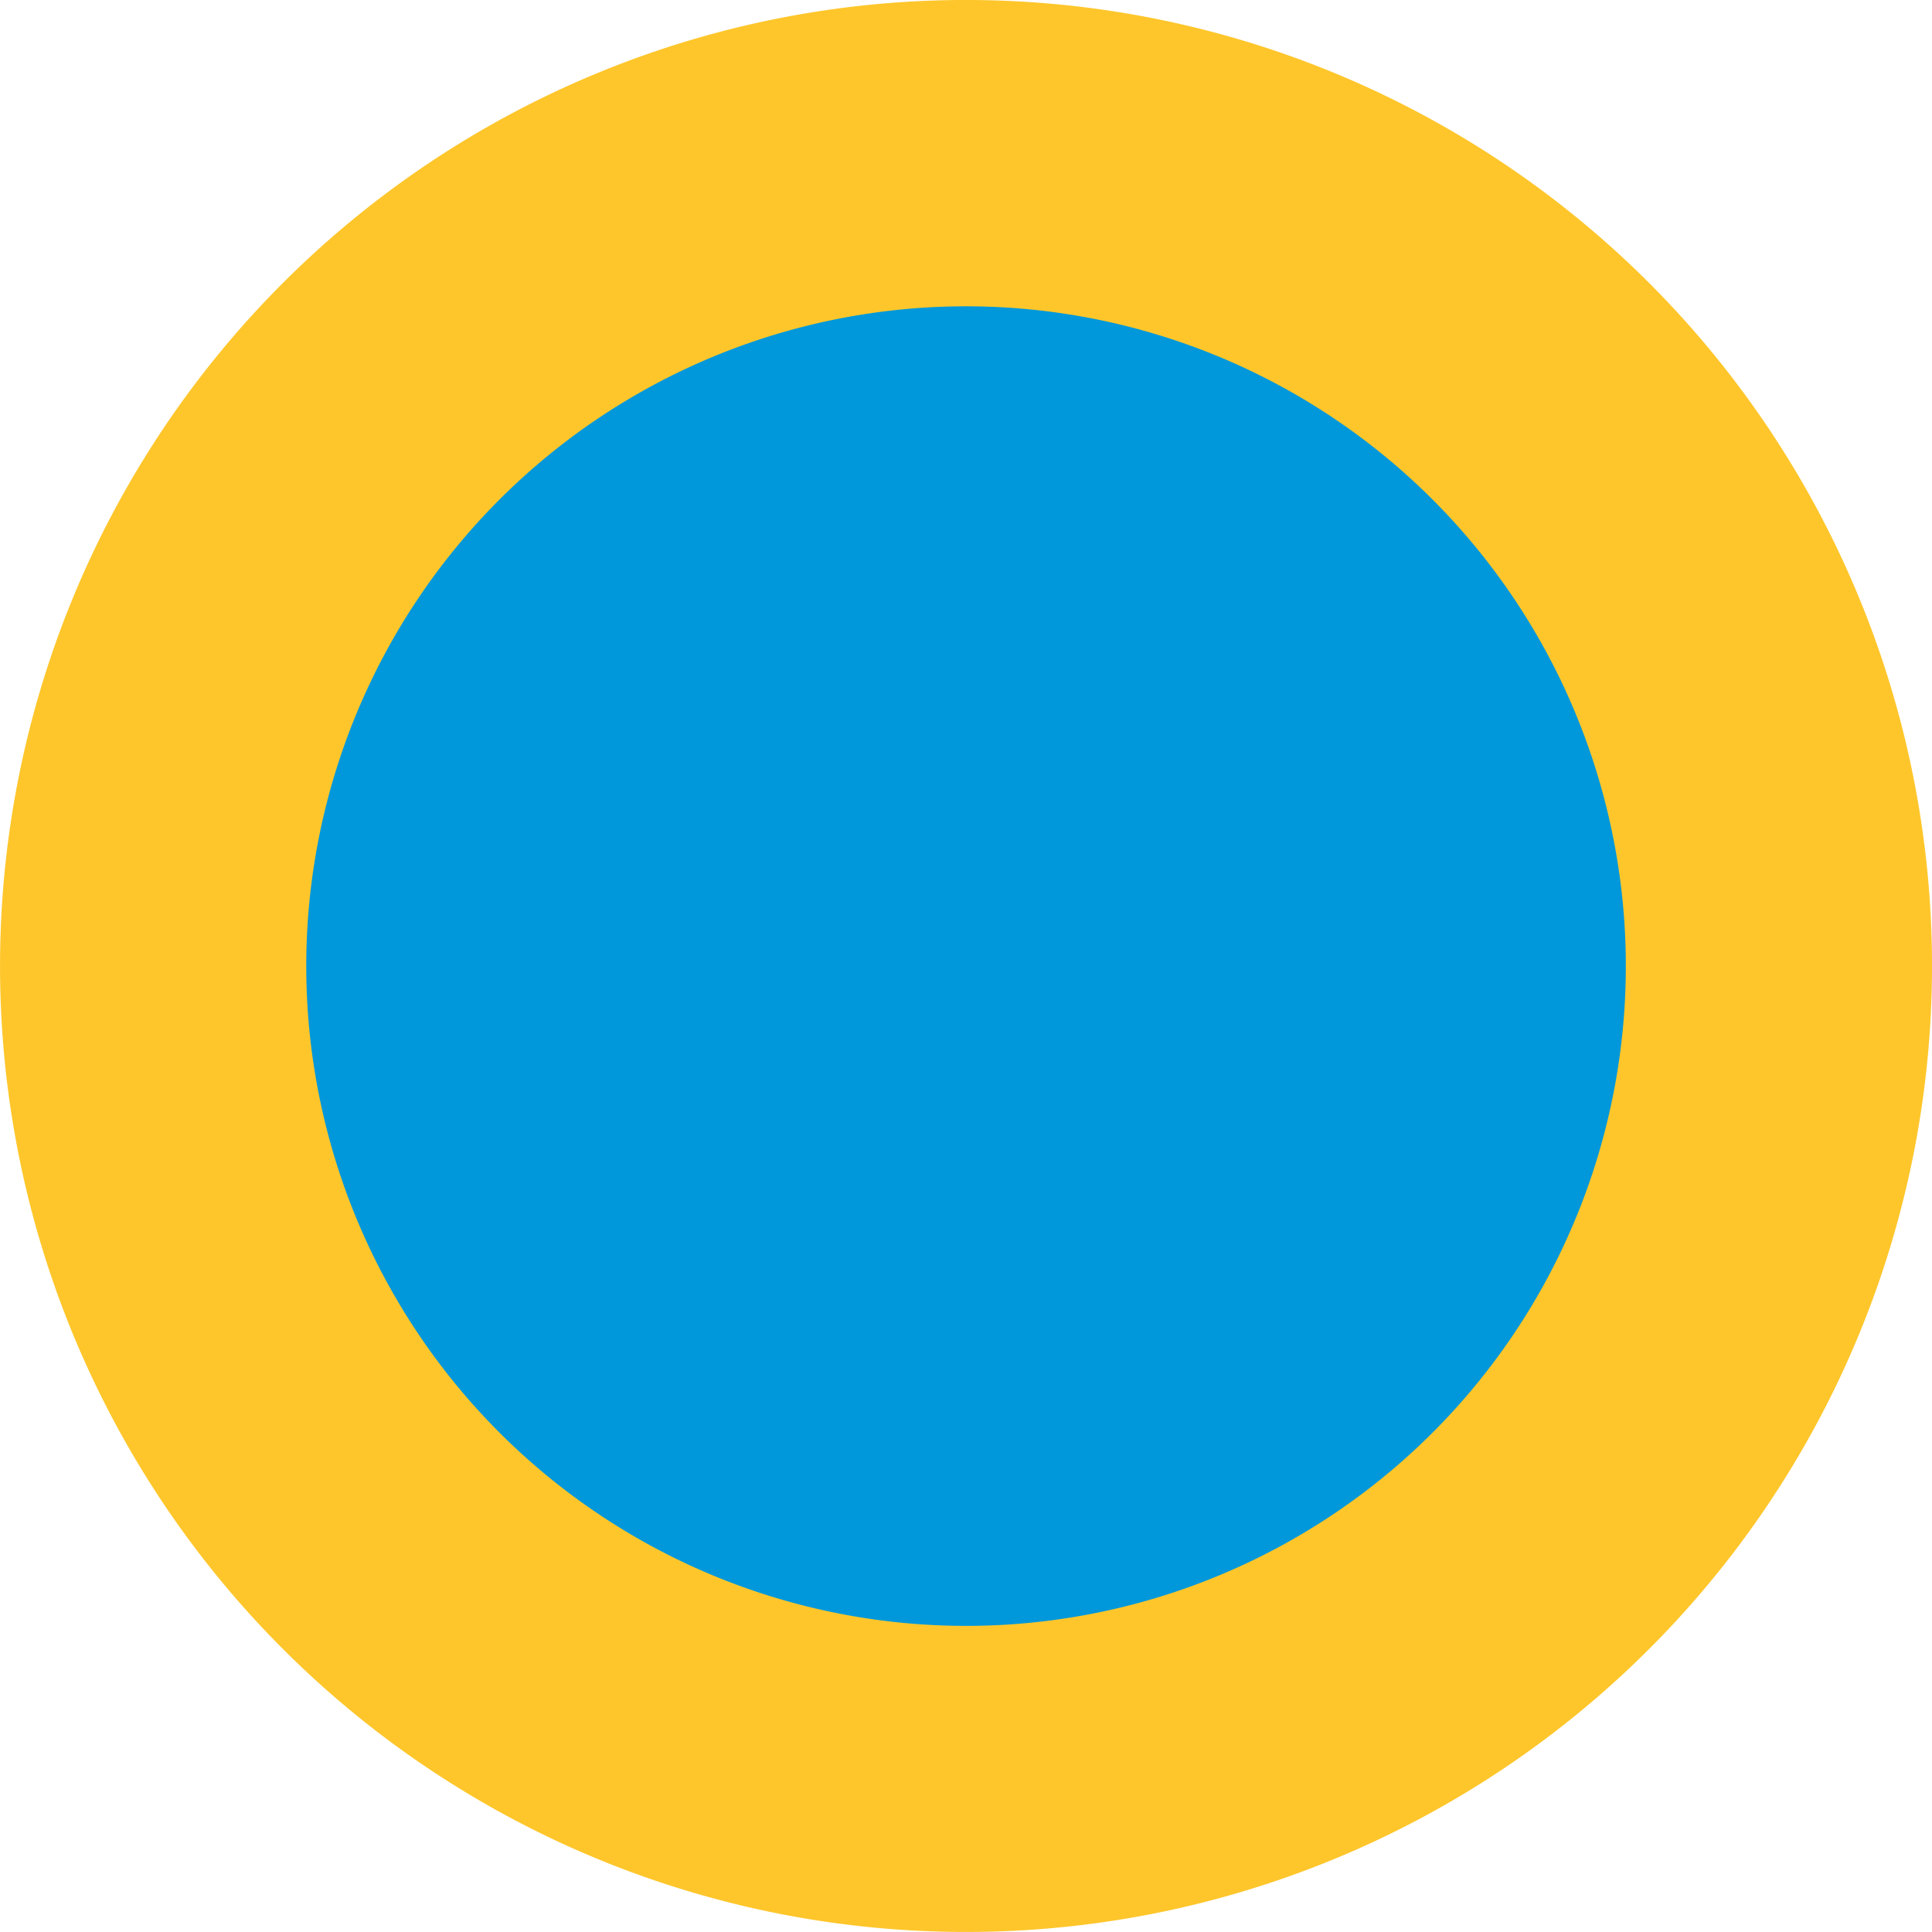 <svg xmlns="http://www.w3.org/2000/svg" width="82.924" height="82.924" viewBox="0 0 82.924 82.924">
    <g data-name="Grupo 9971">
        <g data-name="Grupo 9931">
            <path data-name="Trazado 15829" d="M0 41.462a41.462 41.462 0 1 1 41.462 41.462A41.462 41.462 0 0 1 0 41.462" transform="rotate(90 41.463 41.462)" style="fill:#fec62b"/>
            <path data-name="Trazado 15830" d="M7.38 35.7A28.319 28.319 0 1 1 35.7 64.016 28.318 28.318 0 0 1 7.38 35.7" transform="rotate(90 35.697 41.464)" style="fill:#0098DA"/>
        </g>
        <g data-name="Icon feather-arrow-down">
            <path data-name="Trazado 310" d="m18.258 18-5.379 5.379L7.5 18" transform="translate(28.582 20.775)" style="fill:#0098DA"/>
        </g>
    </g>
</svg>
